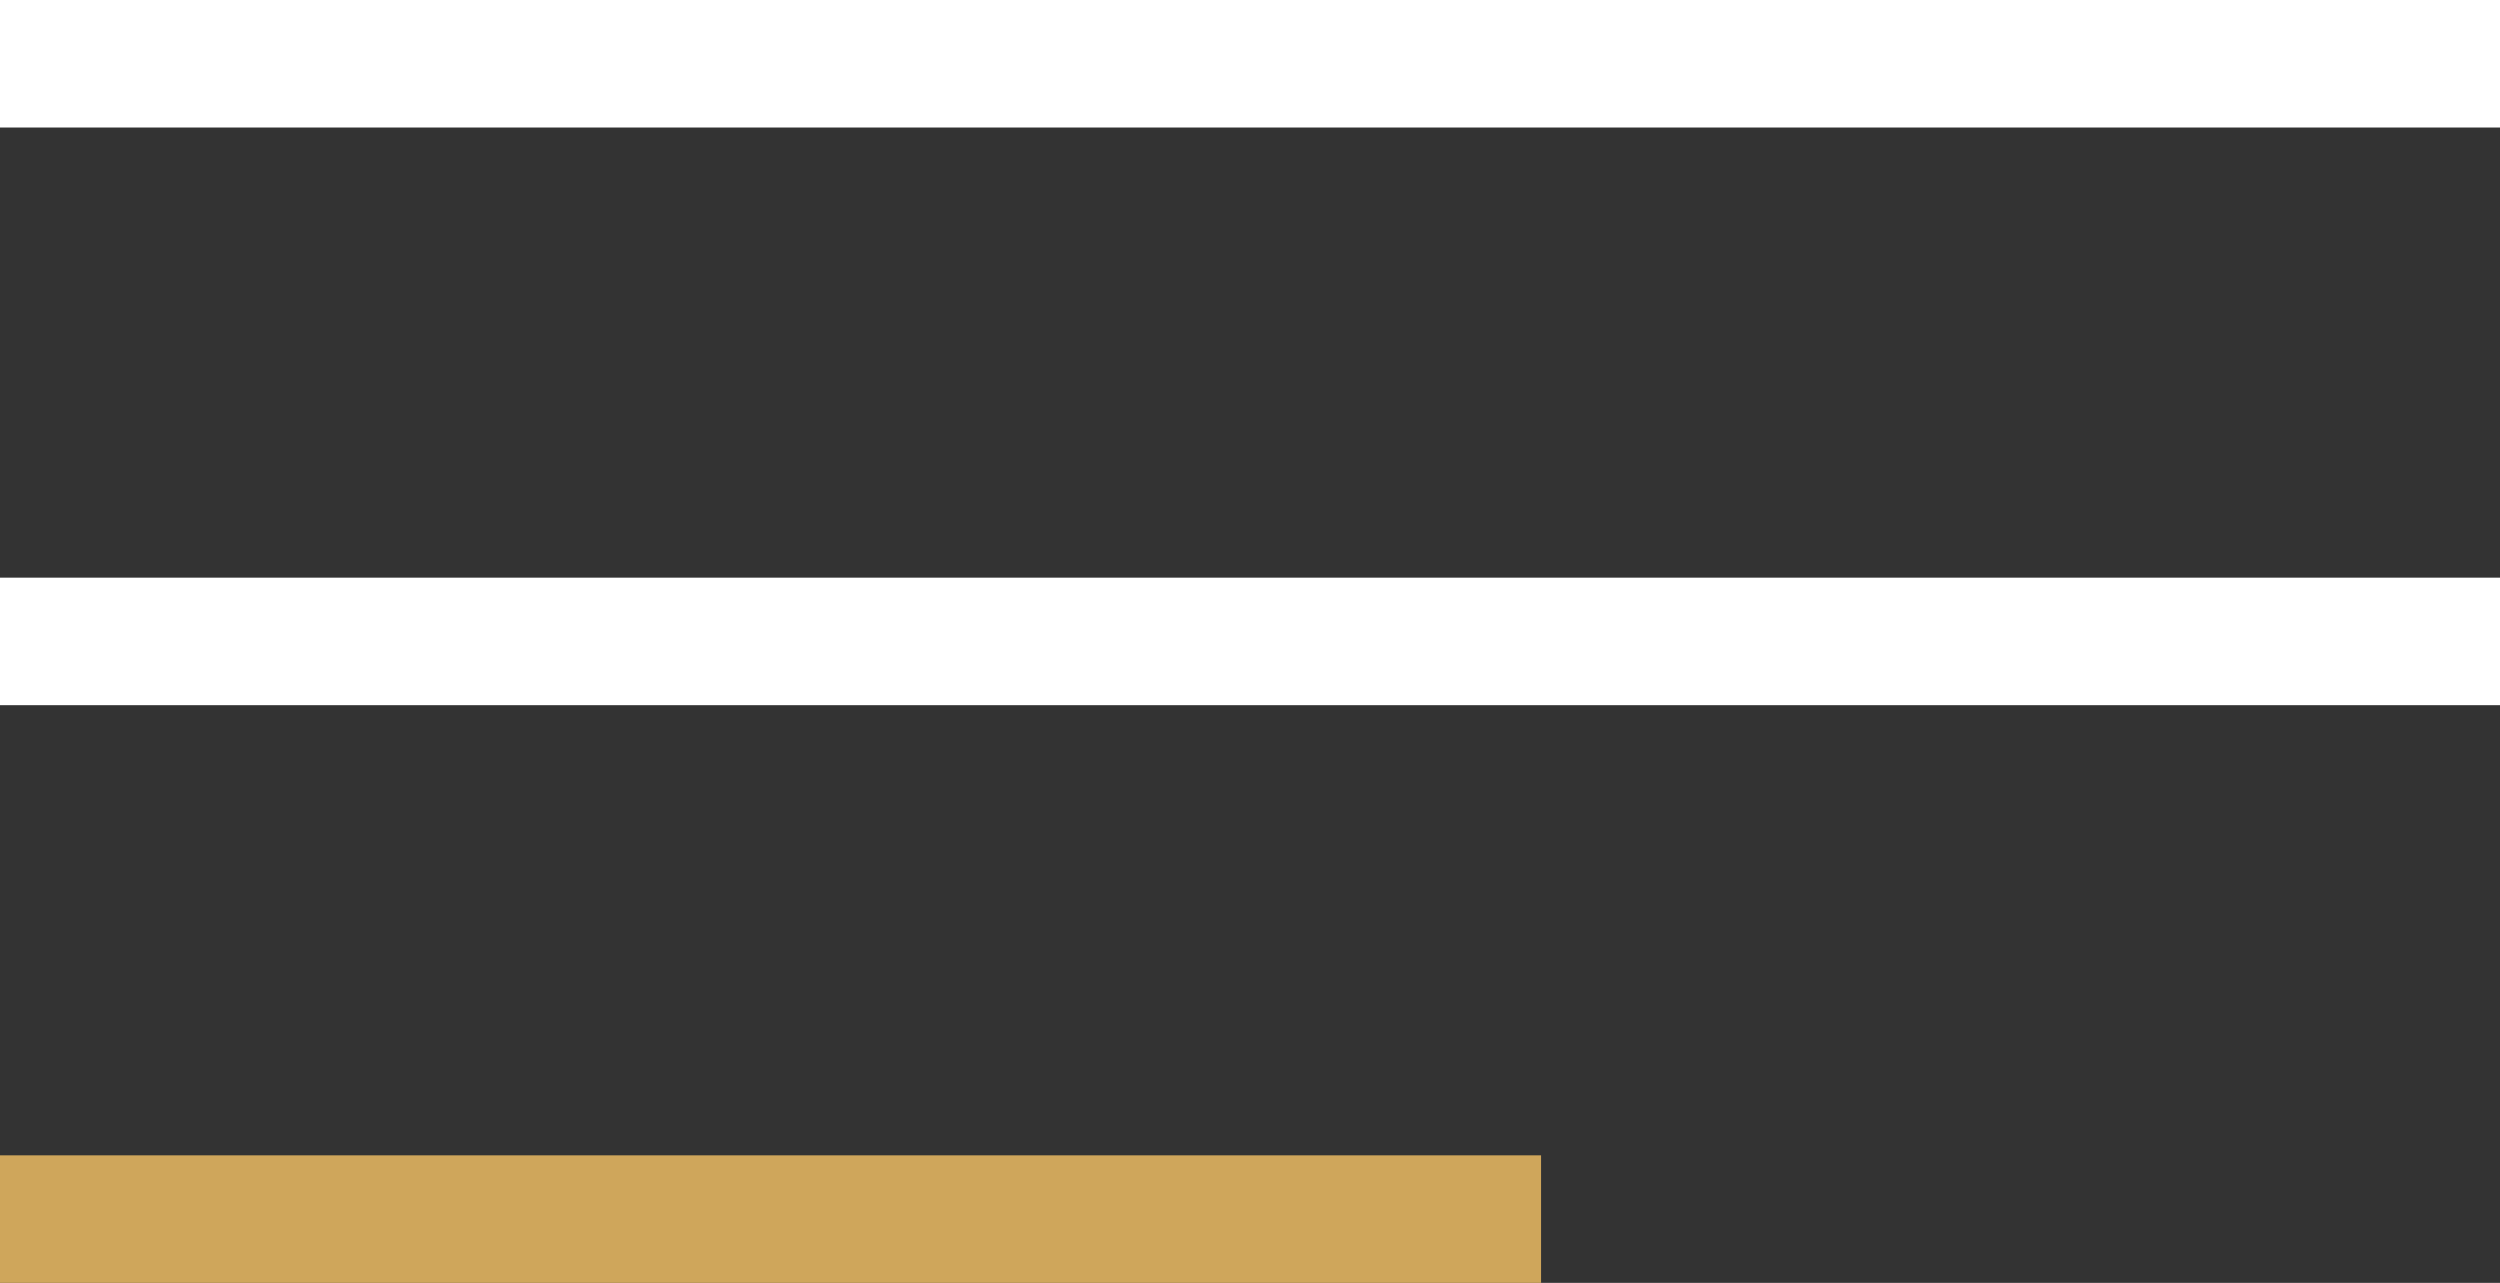 <?xml version="1.0" encoding="UTF-8"?> <svg xmlns="http://www.w3.org/2000/svg" viewBox="0 0 39.21 20.12"><rect x="0" y="0" width="39.21" height="20.12" fill="#333333" stroke="none"/> <defs> <style>.cls-1{fill:#cfa65b;}.cls-2{fill:#fff;}</style> </defs> <title>Ресурс 136</title> <g id="Слой_2" data-name="Слой 2"> <g id="Слой_1-2" data-name="Слой 1"> <rect class="cls-1" y="18.12" width="24.17" height="2"></rect> <rect class="cls-2" y="9.06" width="39.21" height="2"></rect> <rect class="cls-2" width="39.21" height="2"></rect> </g> </g> </svg> 